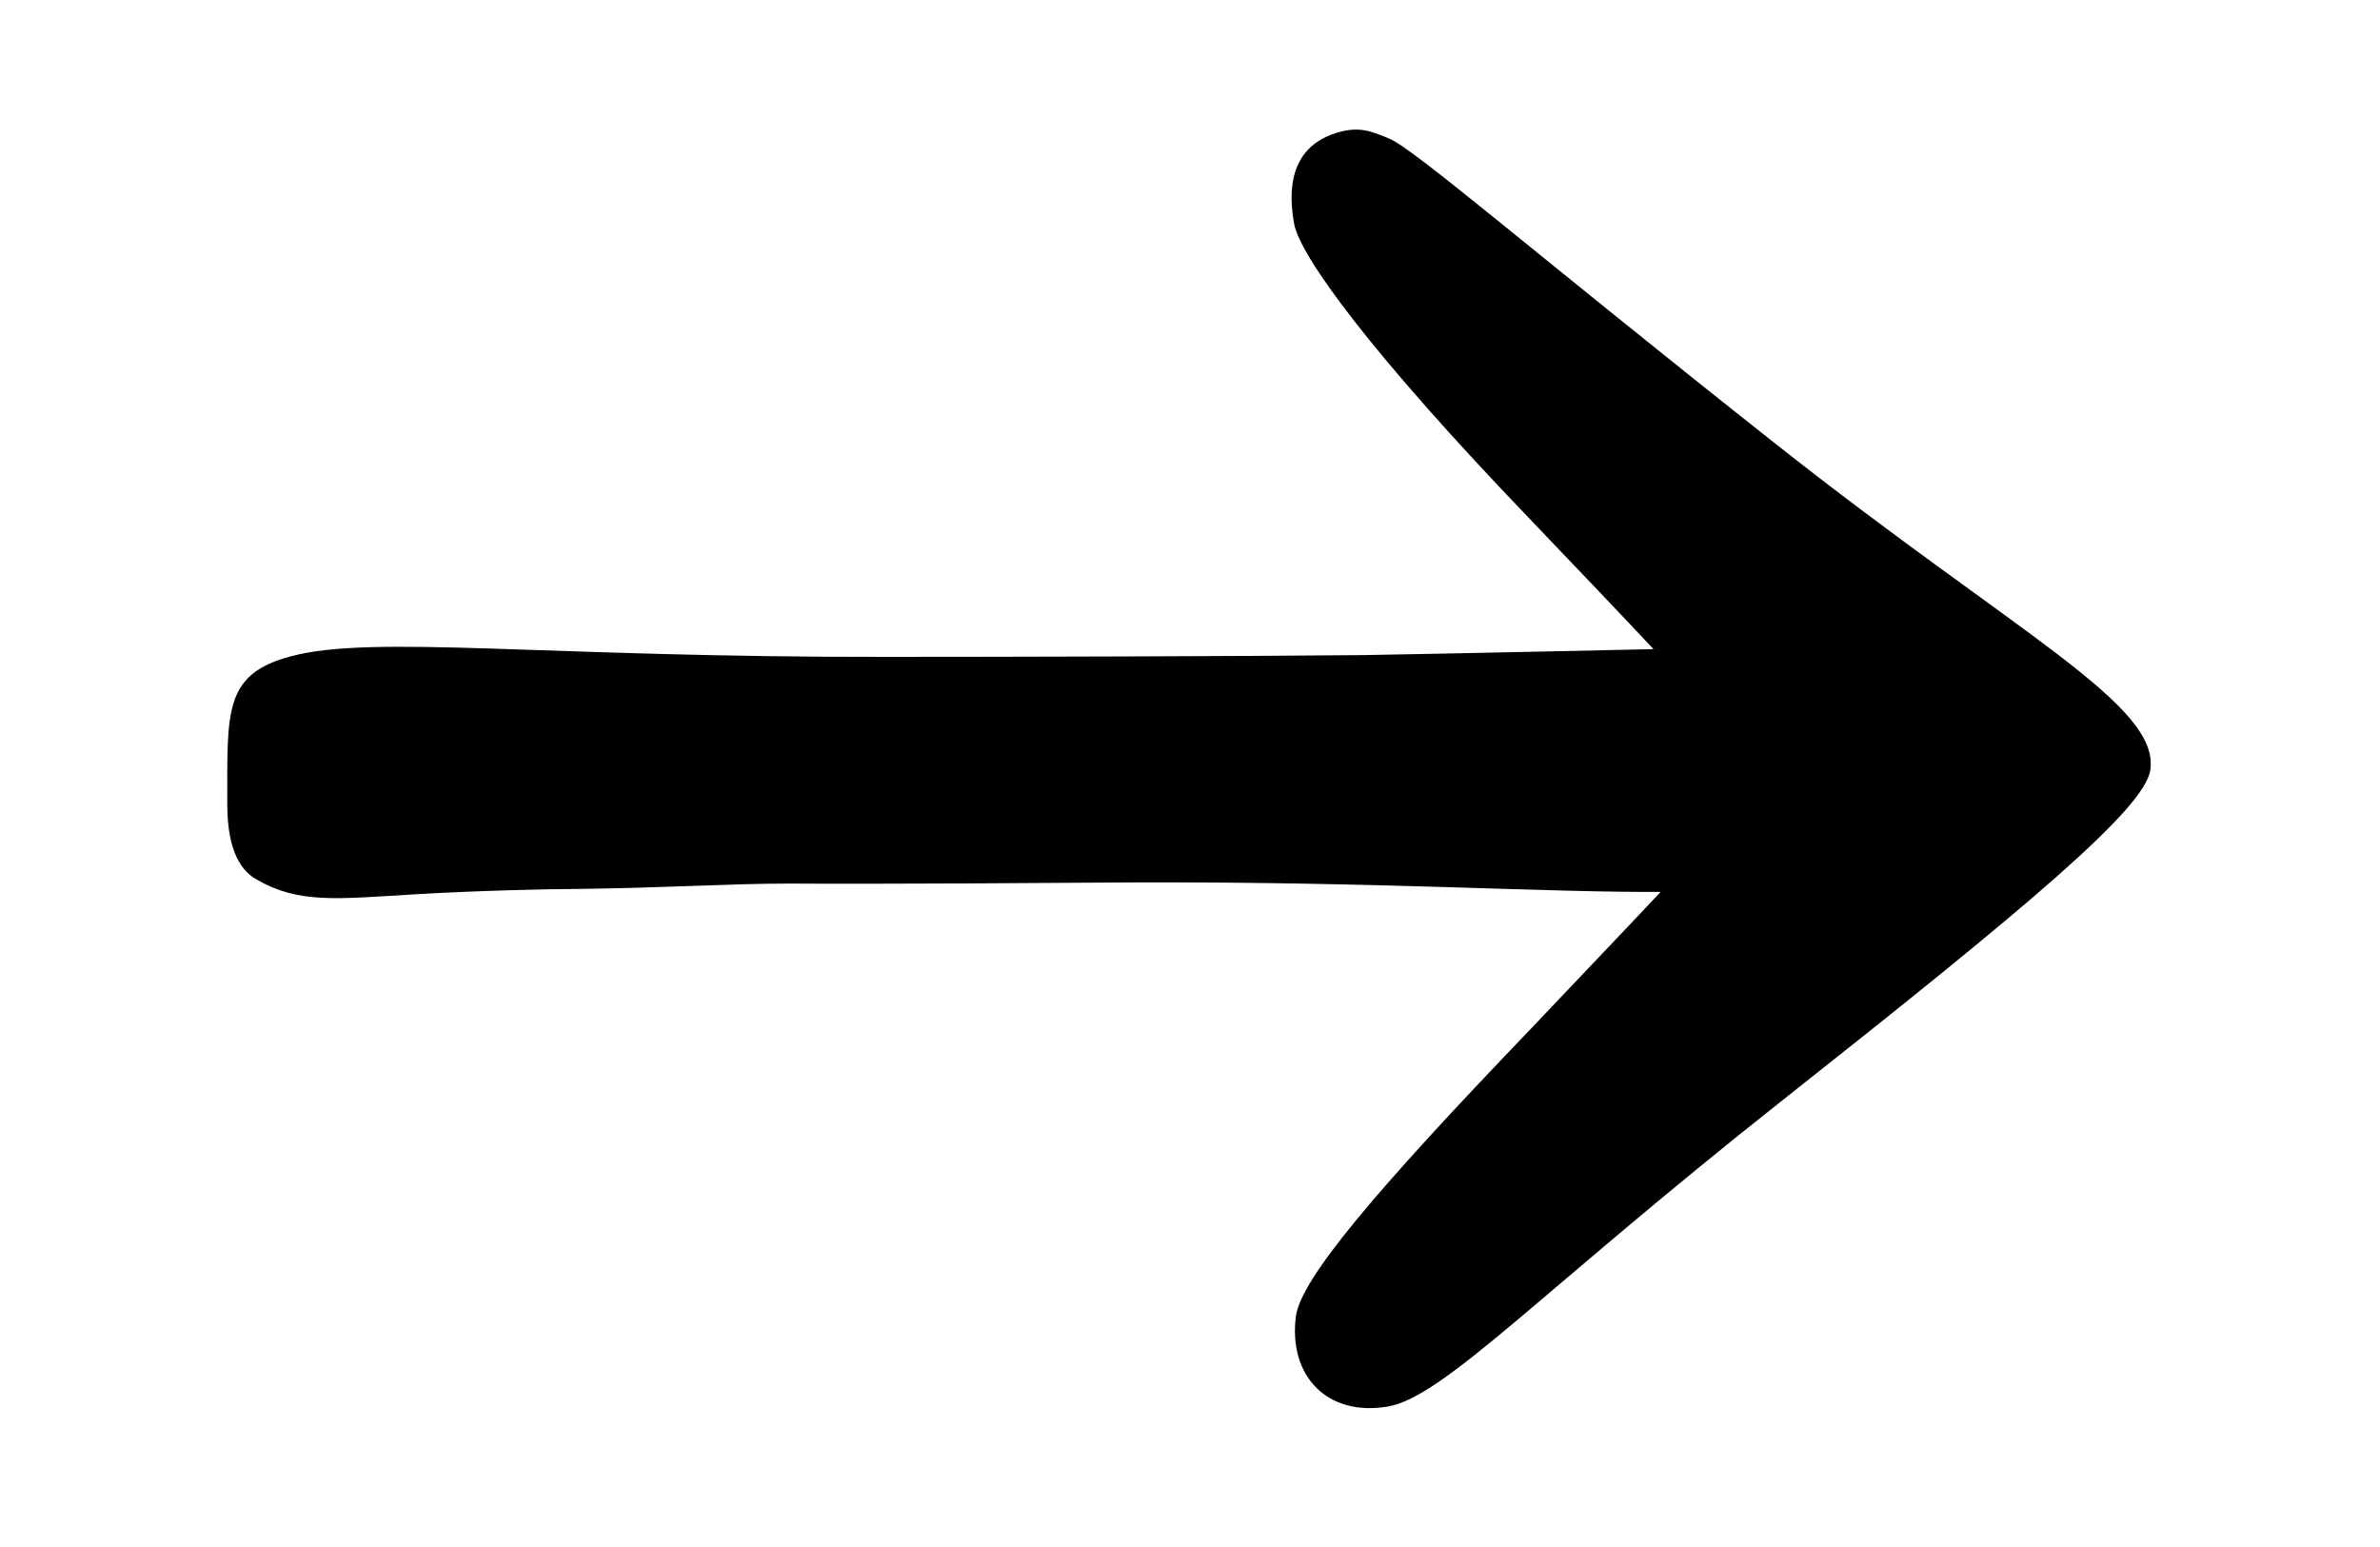 <?xml version="1.0" encoding="UTF-8"?>
<svg data-bbox="38.194 21.781 323.281 214.879" viewBox="0 0 400 260" xmlns="http://www.w3.org/2000/svg" data-type="shape">
    <g>
        <path d="M191.4 148.3c41.2-.1 68 1.7 87.7 1.6-5.9 6.3-13.2 13.9-22 23.2-26.2 27.3-38.4 41.8-39.3 48.1-1.3 10.1 5.3 16.9 15.4 15.2 9.5-1.6 25.4-19.1 66.4-51.5s60.9-49 61.8-55.5c1.6-11-22.5-22.8-63.1-54.9s-60.5-49.4-64.8-51.2c-3.1-1.3-5.1-2.1-8.8-1-5.3 1.6-8.9 5.9-7.2 15.3 1 5.5 13.1 22 39.4 49.4 8.3 8.7 15.3 16 21 22.1 0 0-36.5.8-48.7 1-20 .2-59.6.3-80 .3-58 .1-86.5-3.8-100.3-.1-11.3 3-10.7 9.2-10.7 24.8 0 6.8 1.7 10.9 4.9 12.7 7.1 4.1 13.3 3.3 26.7 2.5 10.1-.6 22.4-.9 27.4-.9 15.6-.2 25.2-.9 35.5-.9 14.9.1 44.1-.1 58.7-.2"/>
    </g>
</svg>
